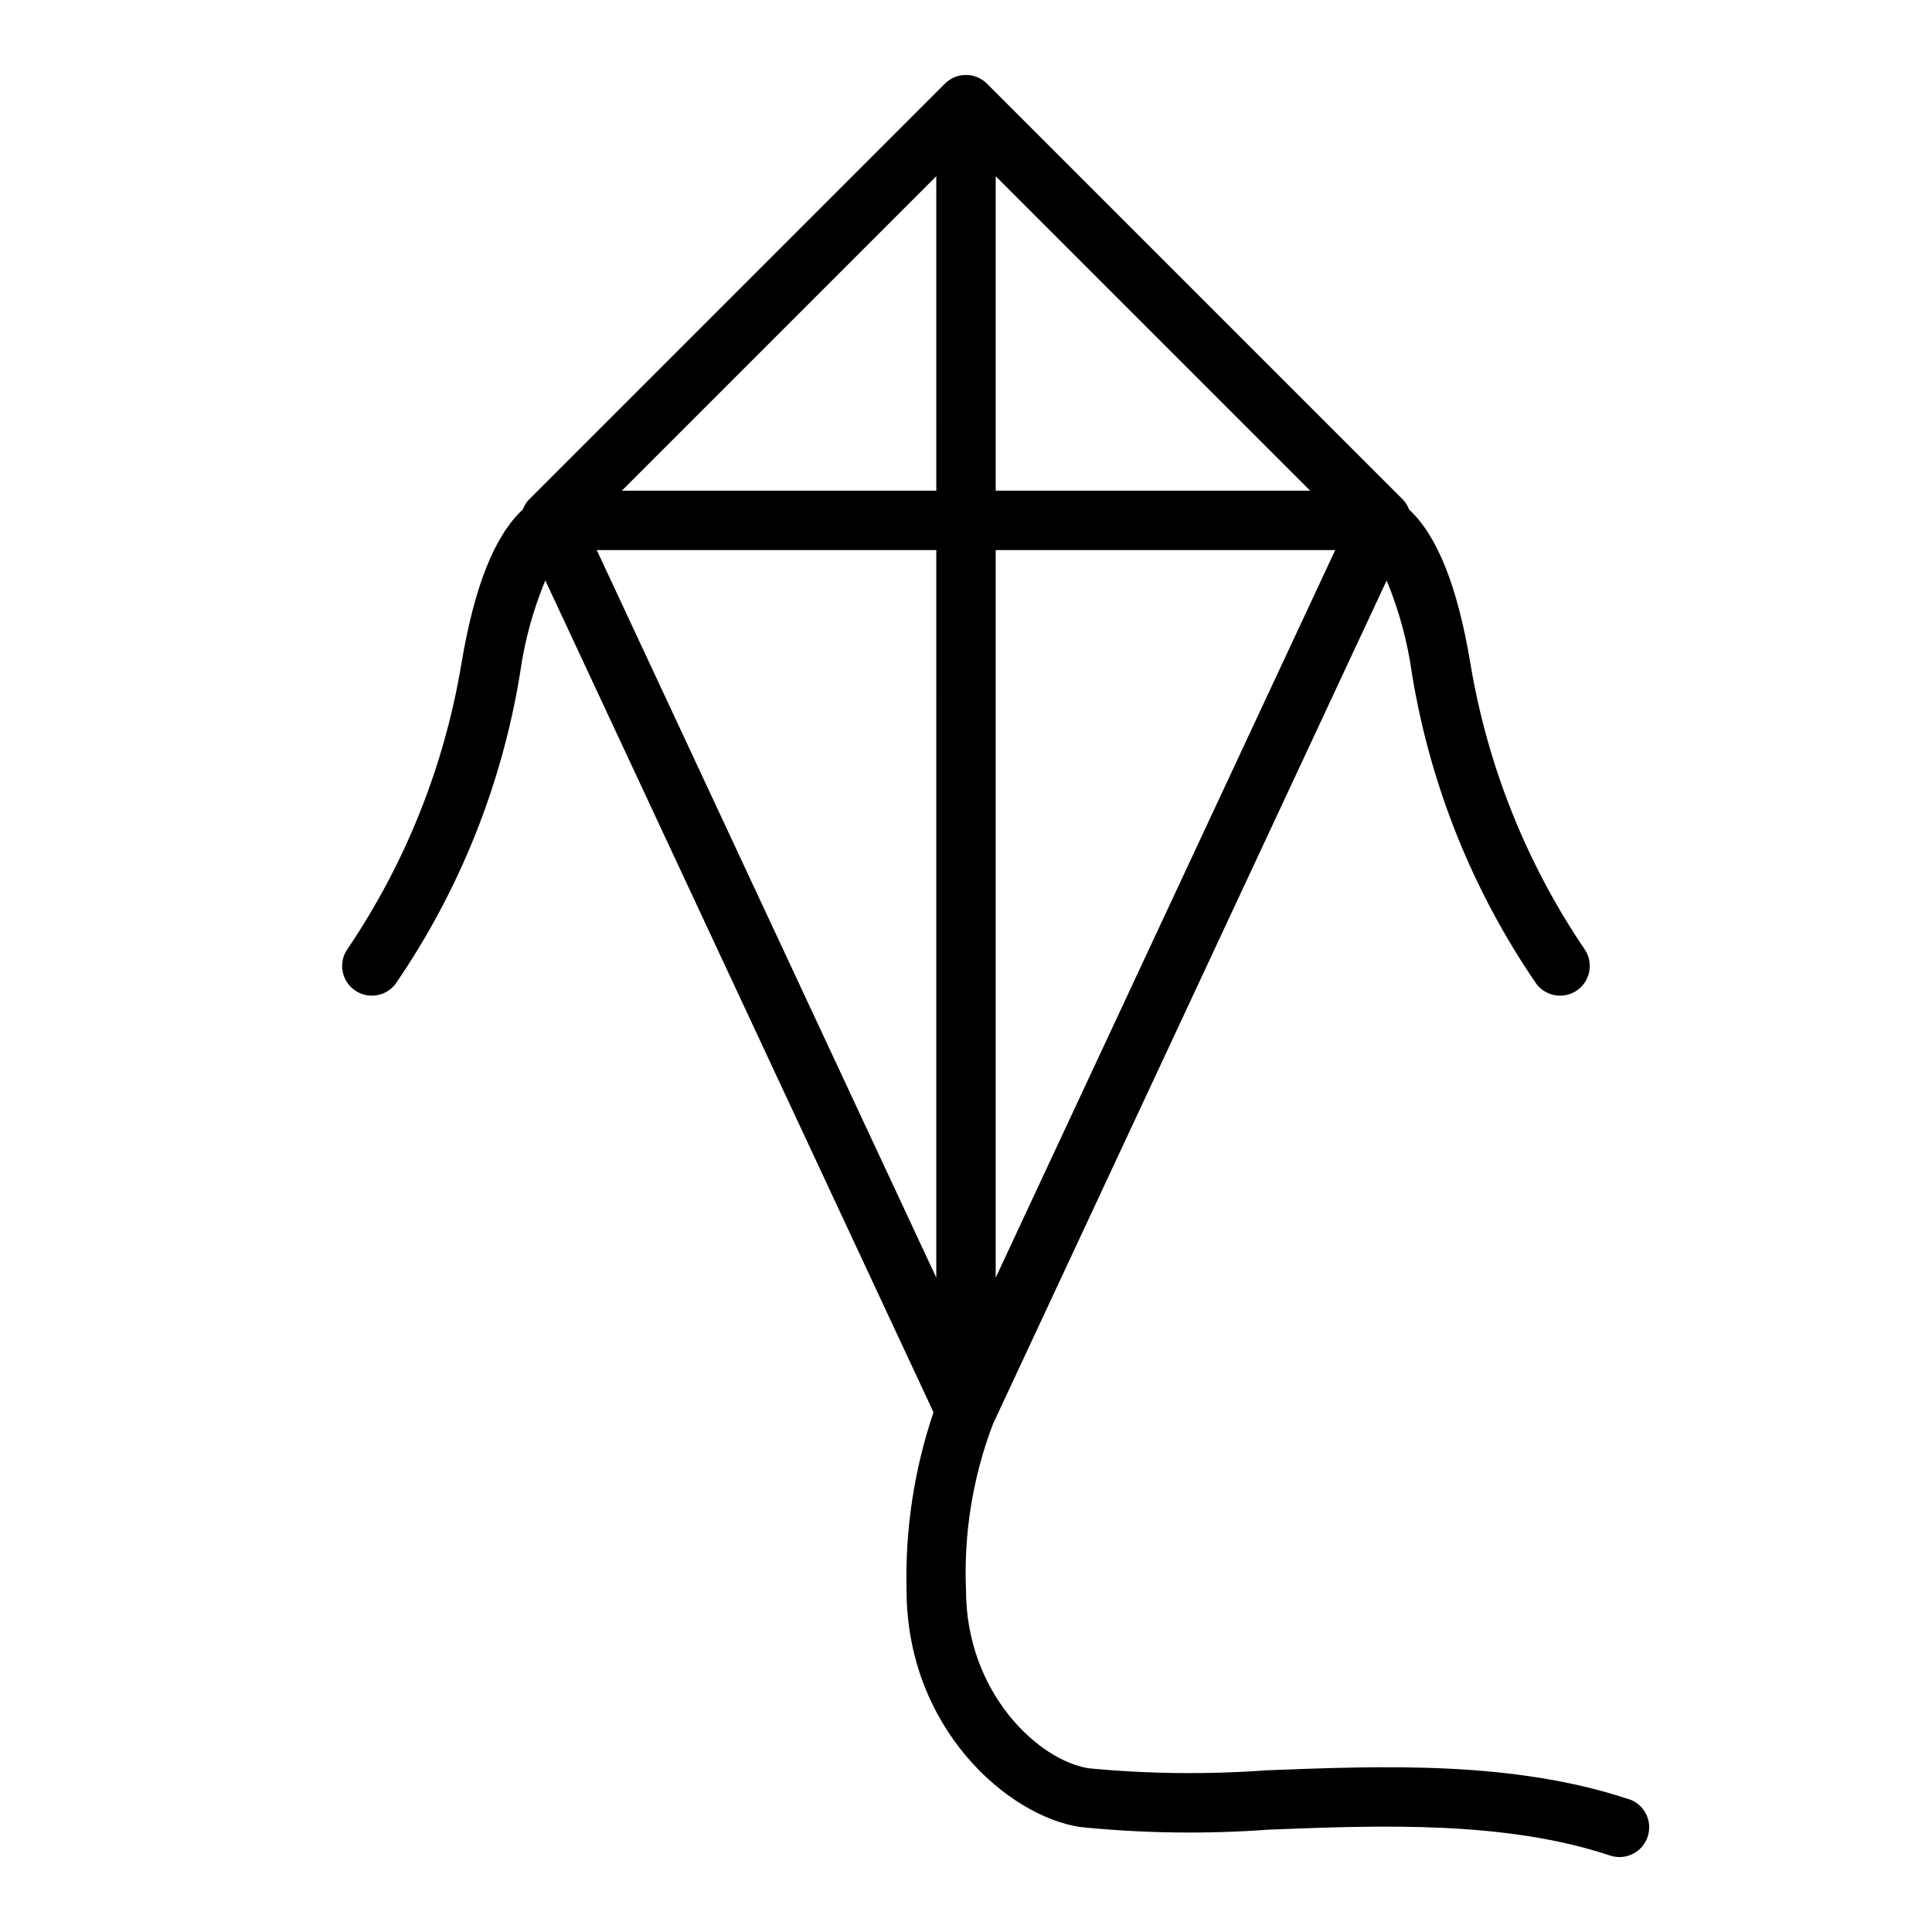 <?xml version="1.0" encoding="UTF-8"?>
<!-- Uploaded to: SVG Repo, www.svgrepo.com, Generator: SVG Repo Mixer Tools -->
<svg fill="#000000" width="800px" height="800px" version="1.1" viewBox="144 144 512 512" xmlns="http://www.w3.org/2000/svg">
 <path d="m575.67 620.82c-30.699-10.234-65.336-8.855-96.039-7.668-15.66 1.137-31.391 0.961-47.02-0.527-13.312-1.984-32.613-19.977-32.613-47.316-0.617-14.914 1.793-29.797 7.082-43.754v-0.055l0.055-0.094 104.34-223.57c3.281 7.93 5.539 16.246 6.715 24.75 4.816 29.465 16.066 57.504 32.945 82.129 2.609 3.477 7.543 4.184 11.023 1.574 3.477-2.609 4.18-7.543 1.574-11.023-15.285-22.66-25.527-48.336-30.035-75.293-3.434-20.602-8.801-34.031-16.27-40.934v-0.004c-0.367-0.988-0.938-1.895-1.668-2.66l-110.21-110.21h-0.004c-3.074-3.074-8.055-3.074-11.129 0l-110.21 110.21h-0.004c-0.73 0.766-1.301 1.672-1.668 2.66-7.469 6.941-12.84 20.371-16.27 40.934v0.004c-4.504 26.957-14.738 52.633-30.016 75.293-2.609 3.481-1.906 8.414 1.574 11.023 3.477 2.609 8.41 1.902 11.02-1.574 16.887-24.633 28.137-52.68 32.953-82.152 1.176-8.504 3.434-16.82 6.715-24.75l102.88 220.46c-5.121 15.133-7.539 31.051-7.148 47.027 0 36.566 26.766 60.016 46.074 62.891v-0.004c16.598 1.676 33.312 1.902 49.949 0.688 29.277-1.148 62.473-2.441 90.418 6.863 4.129 1.375 8.594-0.859 9.965-4.992 1.375-4.129-0.859-8.59-4.988-9.965zm-167.8-331.04h89.977l-89.977 192.81zm0-15.742v-83.336l83.332 83.336zm-15.742 0h-83.336l83.332-83.336zm0 15.742-0.004 192.81-89.977-192.81z"/>
</svg>